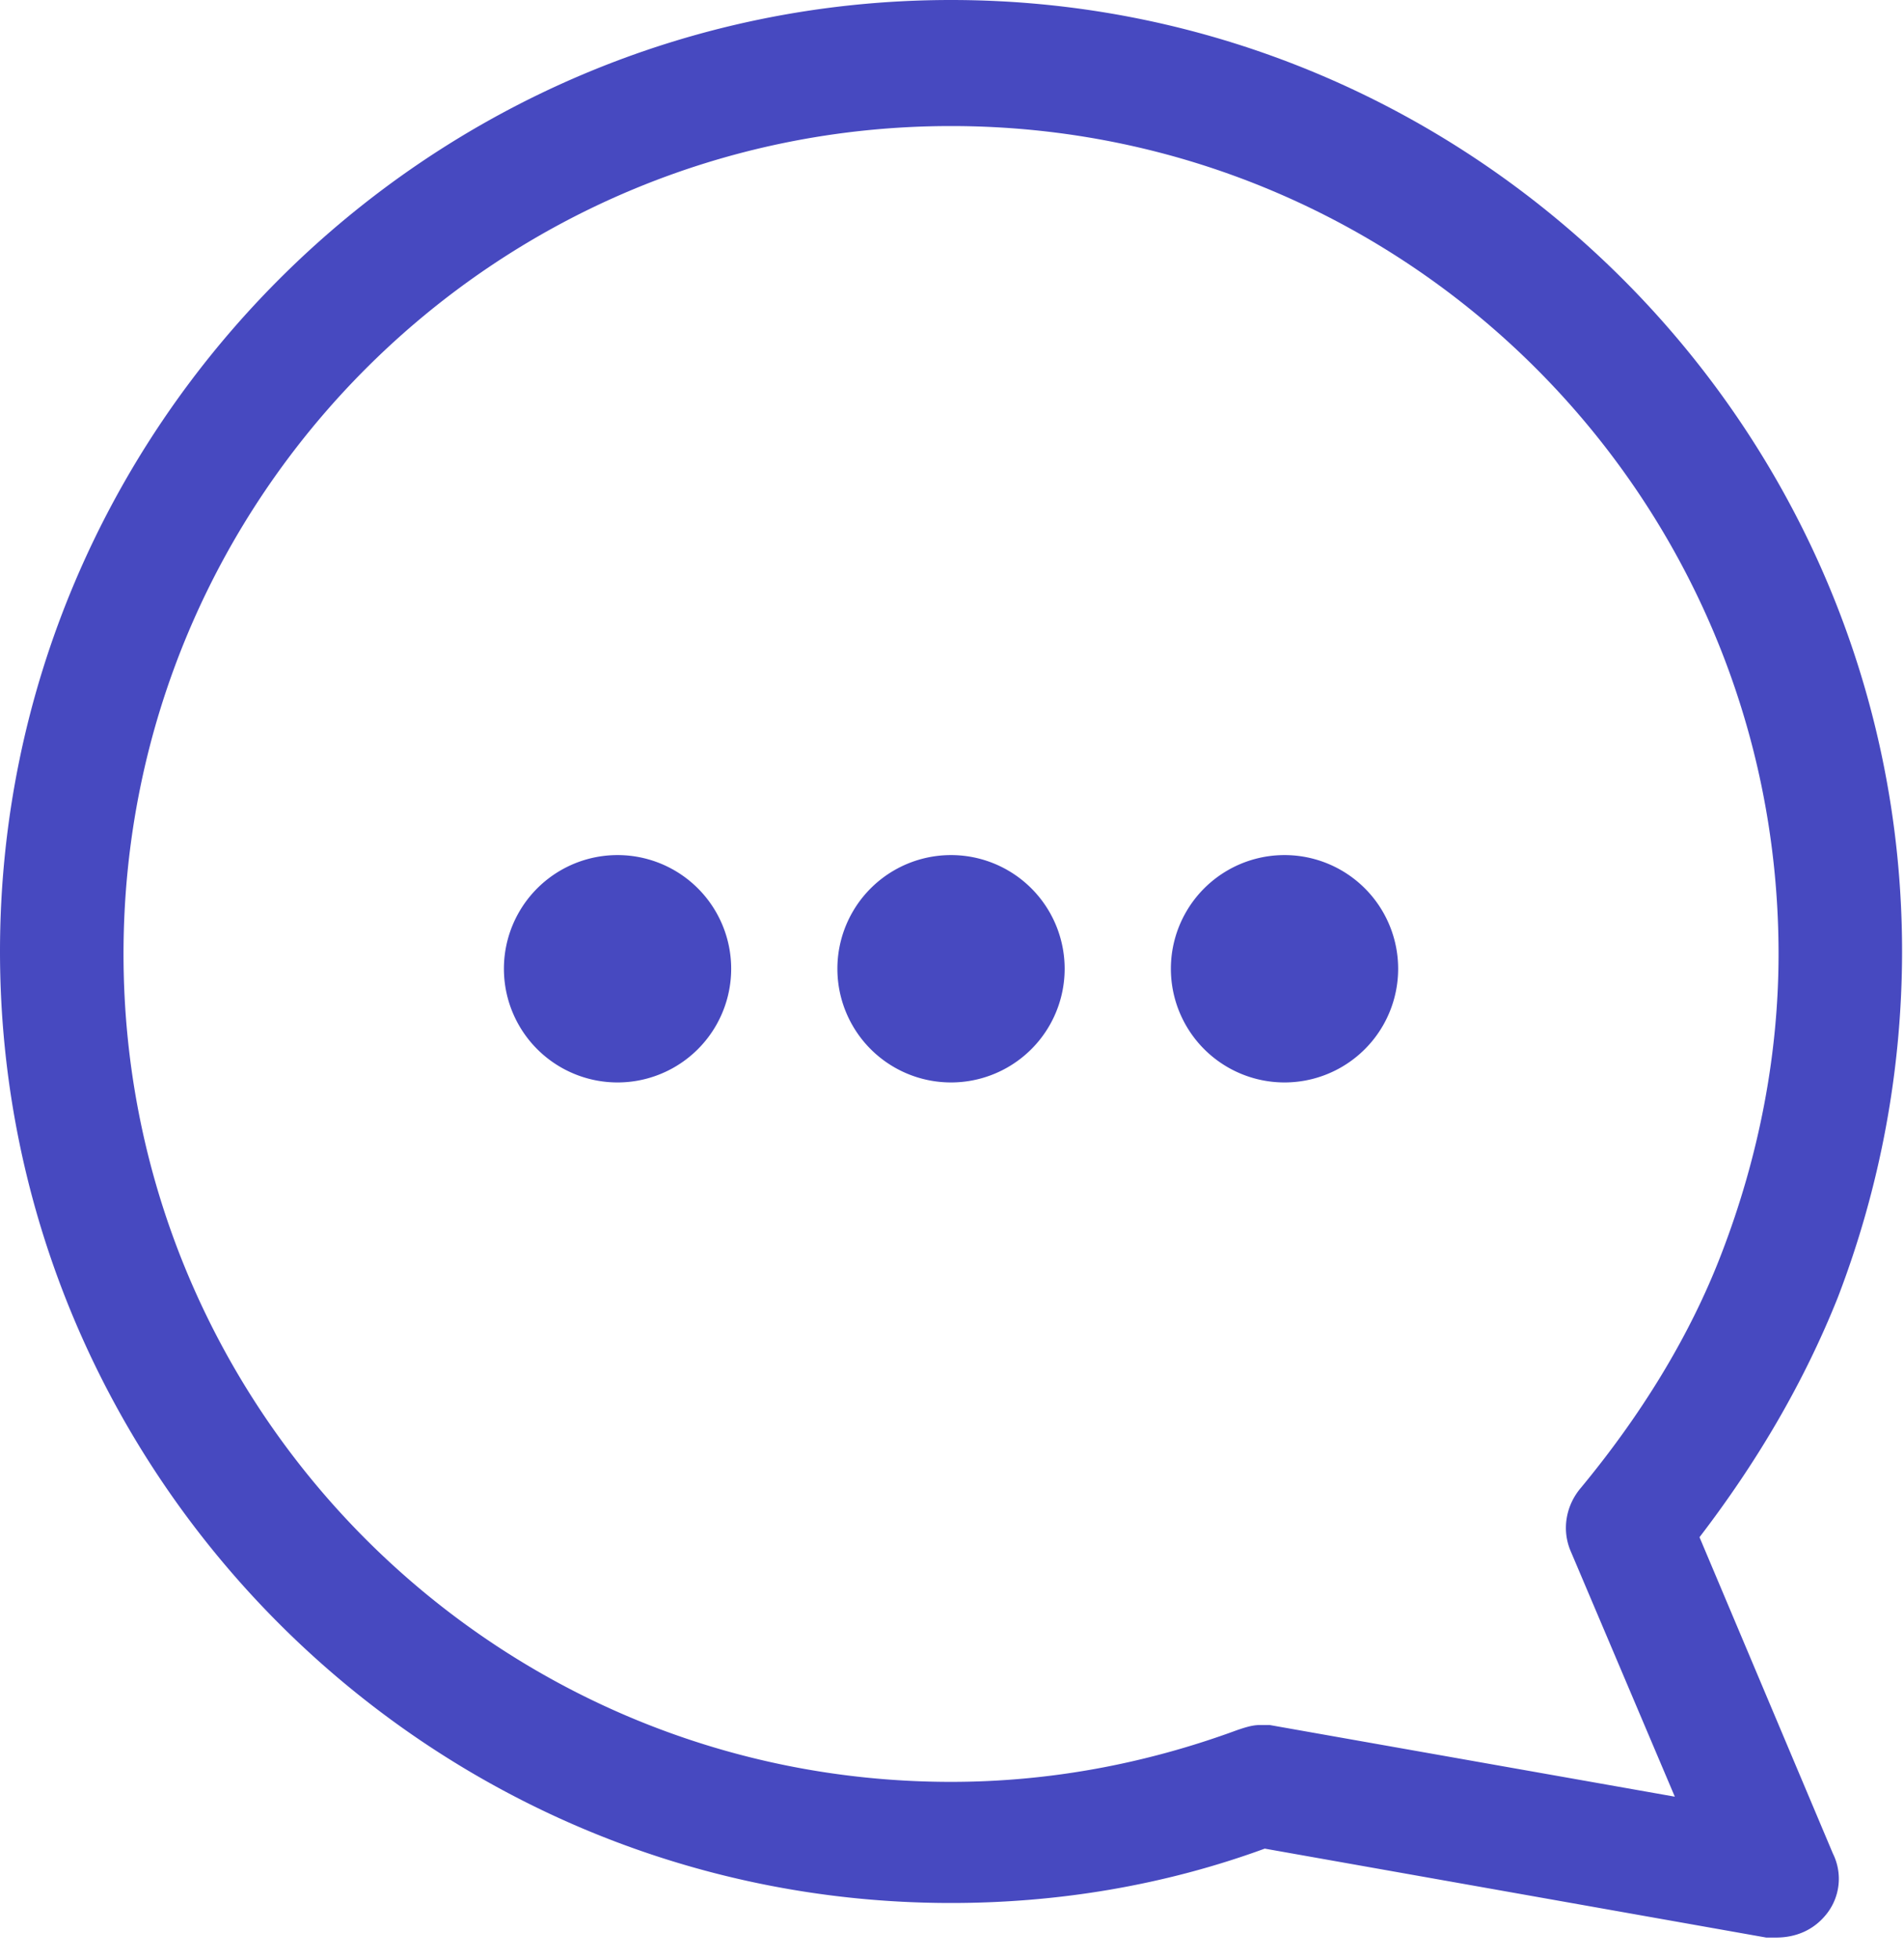 <svg xmlns="http://www.w3.org/2000/svg" width="70" height="72" fill="none"><path d="M69.929 34.964C69.929 15.711 54.217 0 34.964 0 15.711 0 0 15.711 0 34.964S15.711 69.93 34.964 69.93c3.905 0 7.81-.636 11.534-1.998L64.934 71.2h.363c.727 0 1.362-.272 1.816-.817a2.081 2.081 0 00.273-2.27l-4.904-11.625c2.088-2.725 3.814-5.63 5.085-8.81a35.481 35.481 0 002.362-12.714zm-6.63 11.08c-1.18 3.088-2.997 5.994-5.176 8.627-.545.636-.727 1.544-.364 2.362l3.815 8.99L46.68 63.39h-.364c-.272 0-.545.09-.817.181-3.451 1.272-6.993 1.908-10.535 1.908-16.8 0-30.423-13.623-30.423-30.424 0-16.8 13.622-30.423 30.423-30.423s30.424 13.622 30.424 30.423c0 3.724-.727 7.447-2.089 10.989z" fill="#4749C0"/><path d="M47.225 39.777a4.177 4.177 0 100-8.355 4.177 4.177 0 000 8.355zm-12.261 0a4.177 4.177 0 100-8.355 4.177 4.177 0 000 8.355zm-12.26 0a4.177 4.177 0 100-8.355 4.177 4.177 0 000 8.355z" fill="#4749C0"/></svg>
